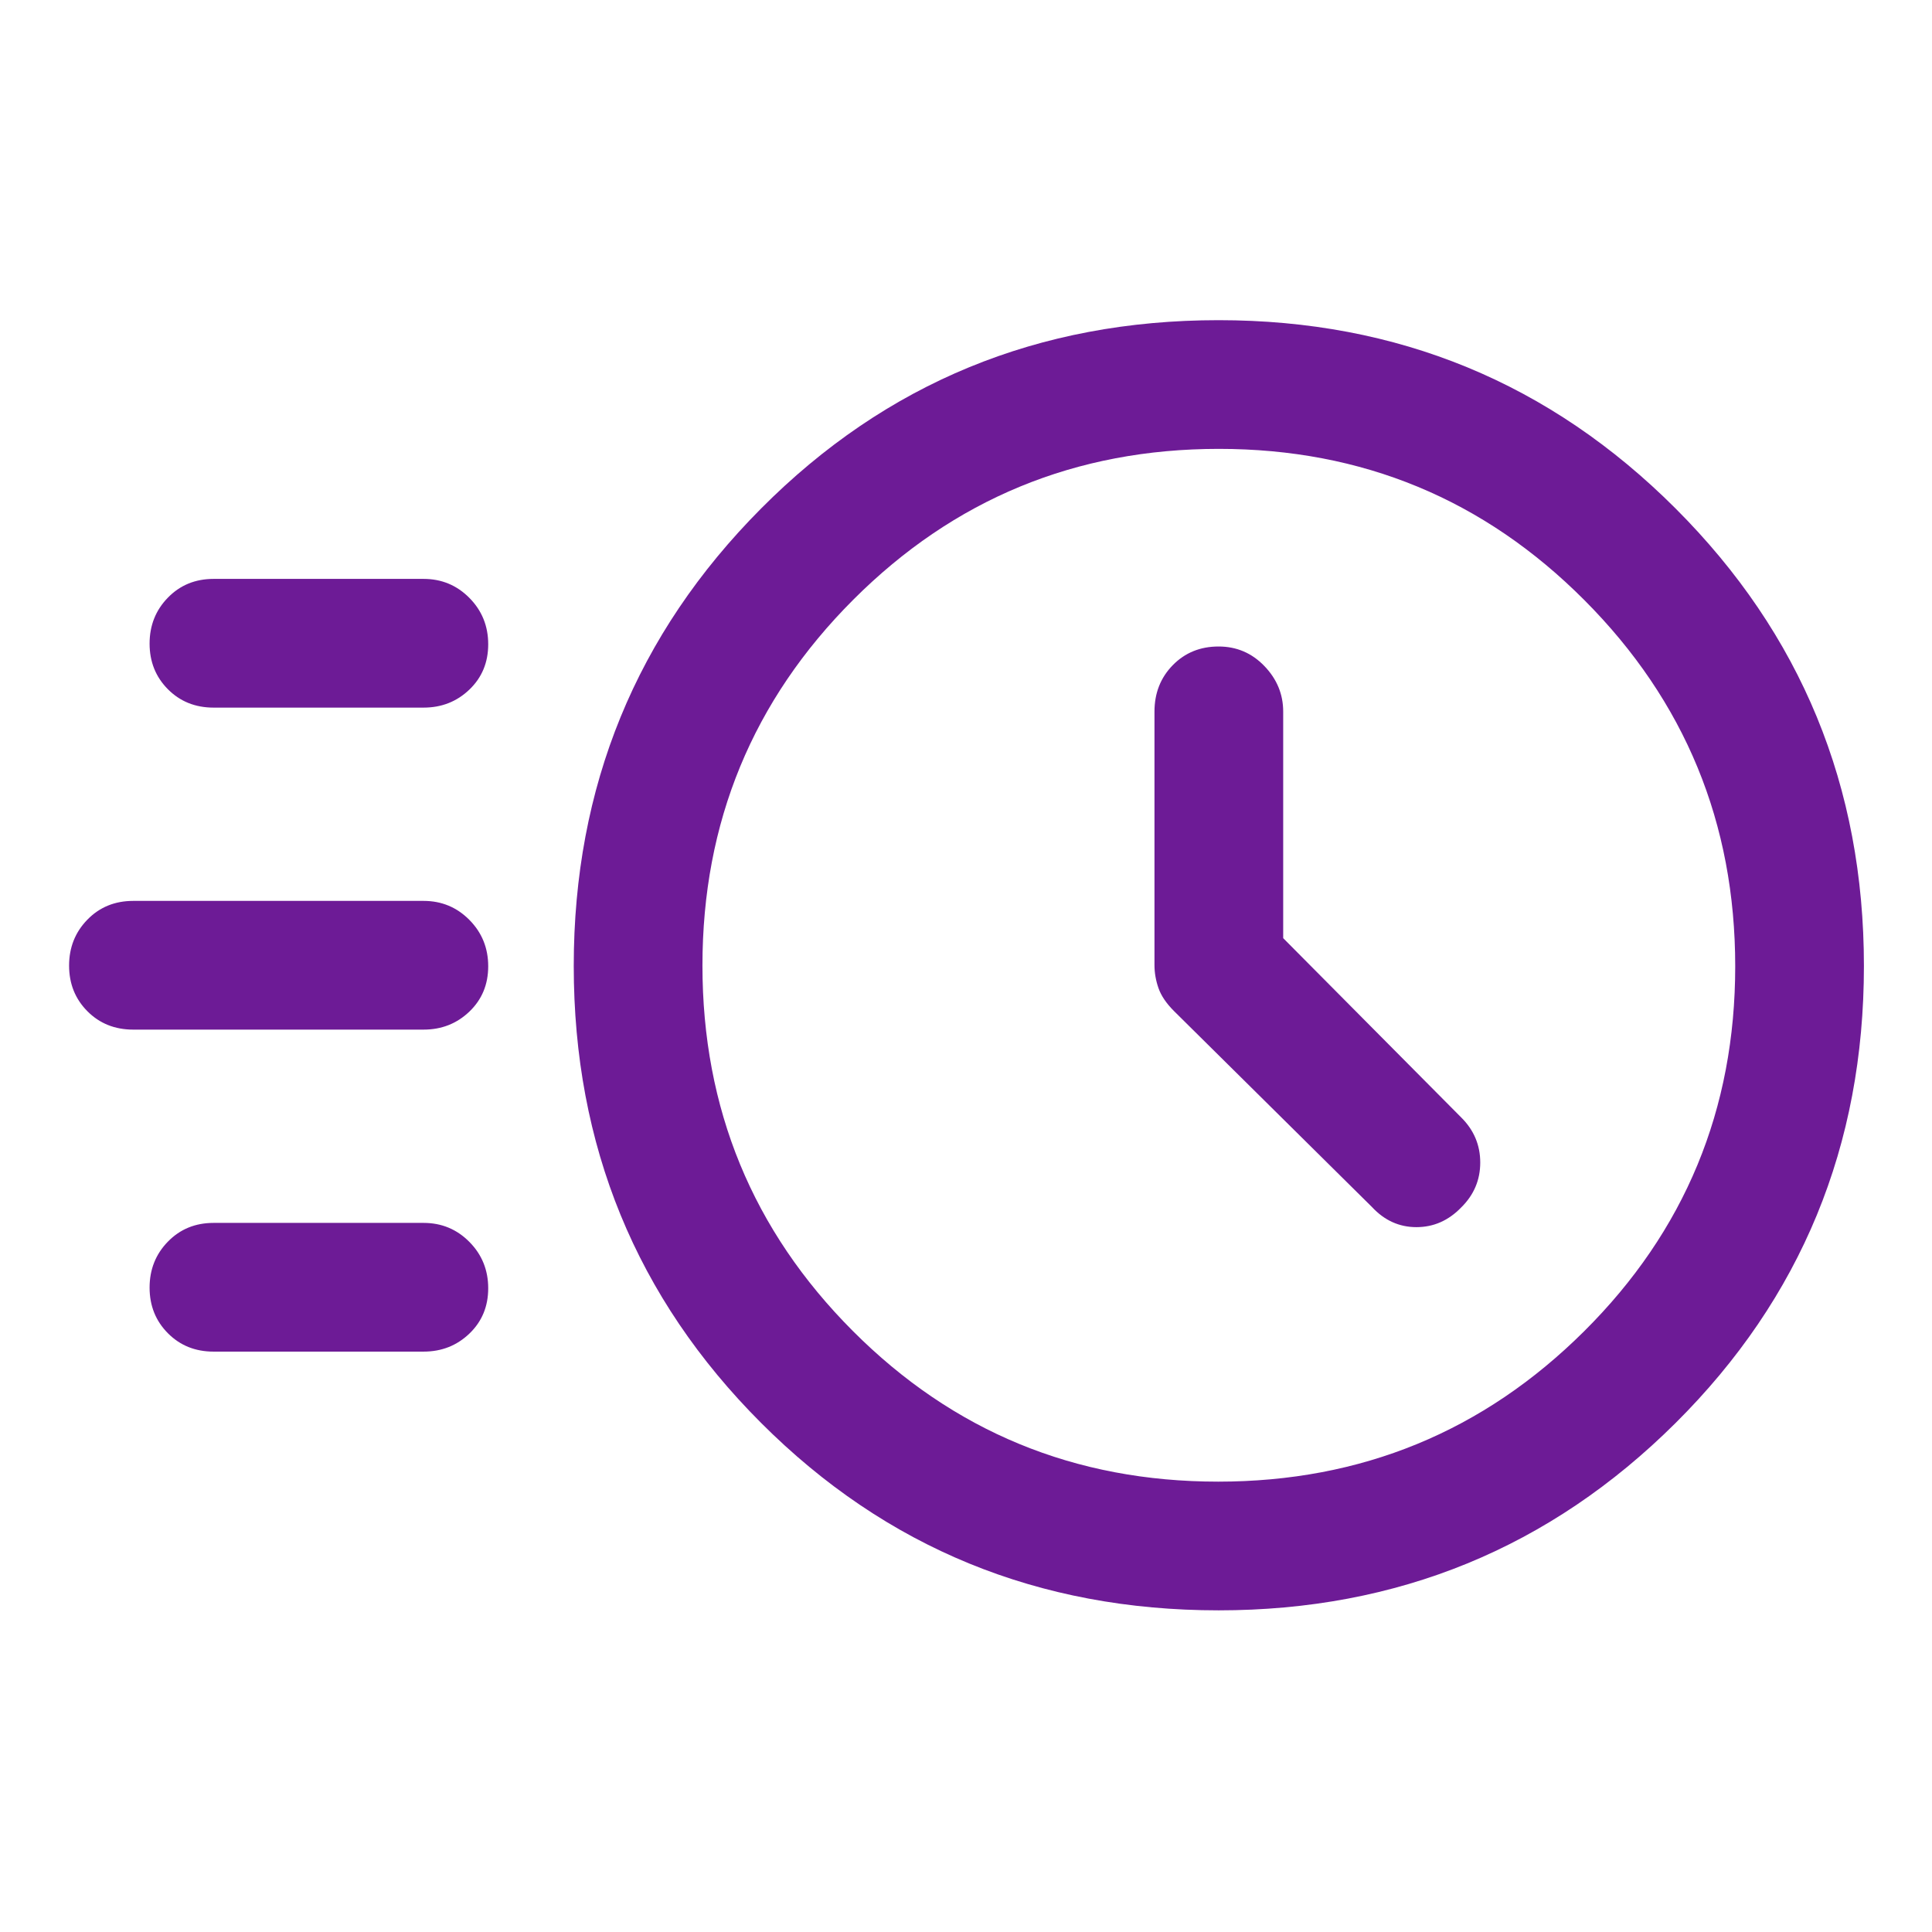 <svg xmlns="http://www.w3.org/2000/svg" width="48" height="48" fill="#6d1b96" viewBox="0 -960 960 960"><path d="M605.5-159.83q-134.22 0-227.32-93.14-93.09-93.14-93.09-227.07 0-133.68 93.09-227.28 93.1-93.59 227.32-93.59 133.48 0 227.08 93.57 93.59 93.57 93.59 227.31 0 134.01-93.59 227.11-93.6 93.09-227.08 93.09Zm-.24-63.95q106.71 0 181.83-74.67 75.13-74.66 75.13-181.4 0-106.74-74.92-181.92-74.91-75.19-181.65-75.19-106.74 0-181.67 74.96-74.94 74.96-74.94 181.76 0 106.71 74.71 181.58 74.71 74.88 181.51 74.88Zm32.35-270.06v-112.57q0-12.94-9.35-22.64-9.34-9.71-22.76-9.71-13.68 0-22.77 9.29-9.08 9.29-9.08 23.06v125.93q0 5.78 1.99 11.47 1.99 5.68 7.71 11.4l98.41 97.41q9.26 9.96 22.05 9.96 12.8 0 22.26-9.8 9.45-9.3 9.45-22.31 0-13.01-9.45-22.39l-88.46-89.1ZM106.12-608.39q-13.63 0-22.71-9.15-9.08-9.16-9.08-22.66t9.08-22.82q9.08-9.33 22.71-9.33h104.36q13.41 0 22.76 9.45 9.35 9.45 9.35 23.03 0 13.57-9.35 22.52-9.35 8.96-22.76 8.96H106.12Zm-39.91 160q-13.72 0-22.8-9.15-9.08-9.16-9.08-22.66t9.08-22.82q9.08-9.33 22.8-9.33h144.27q13.41 0 22.76 9.45 9.35 9.45 9.35 23.03 0 13.57-9.35 22.52-9.35 8.96-22.76 8.96H66.21Zm39.91 160q-13.63 0-22.71-9.15-9.08-9.16-9.08-22.66t9.08-22.82q9.08-9.33 22.71-9.33h104.36q13.41 0 22.76 9.45 9.35 9.45 9.35 23.03 0 13.57-9.35 22.52-9.35 8.96-22.76 8.96H106.12ZM605.5-480Z"/></svg>